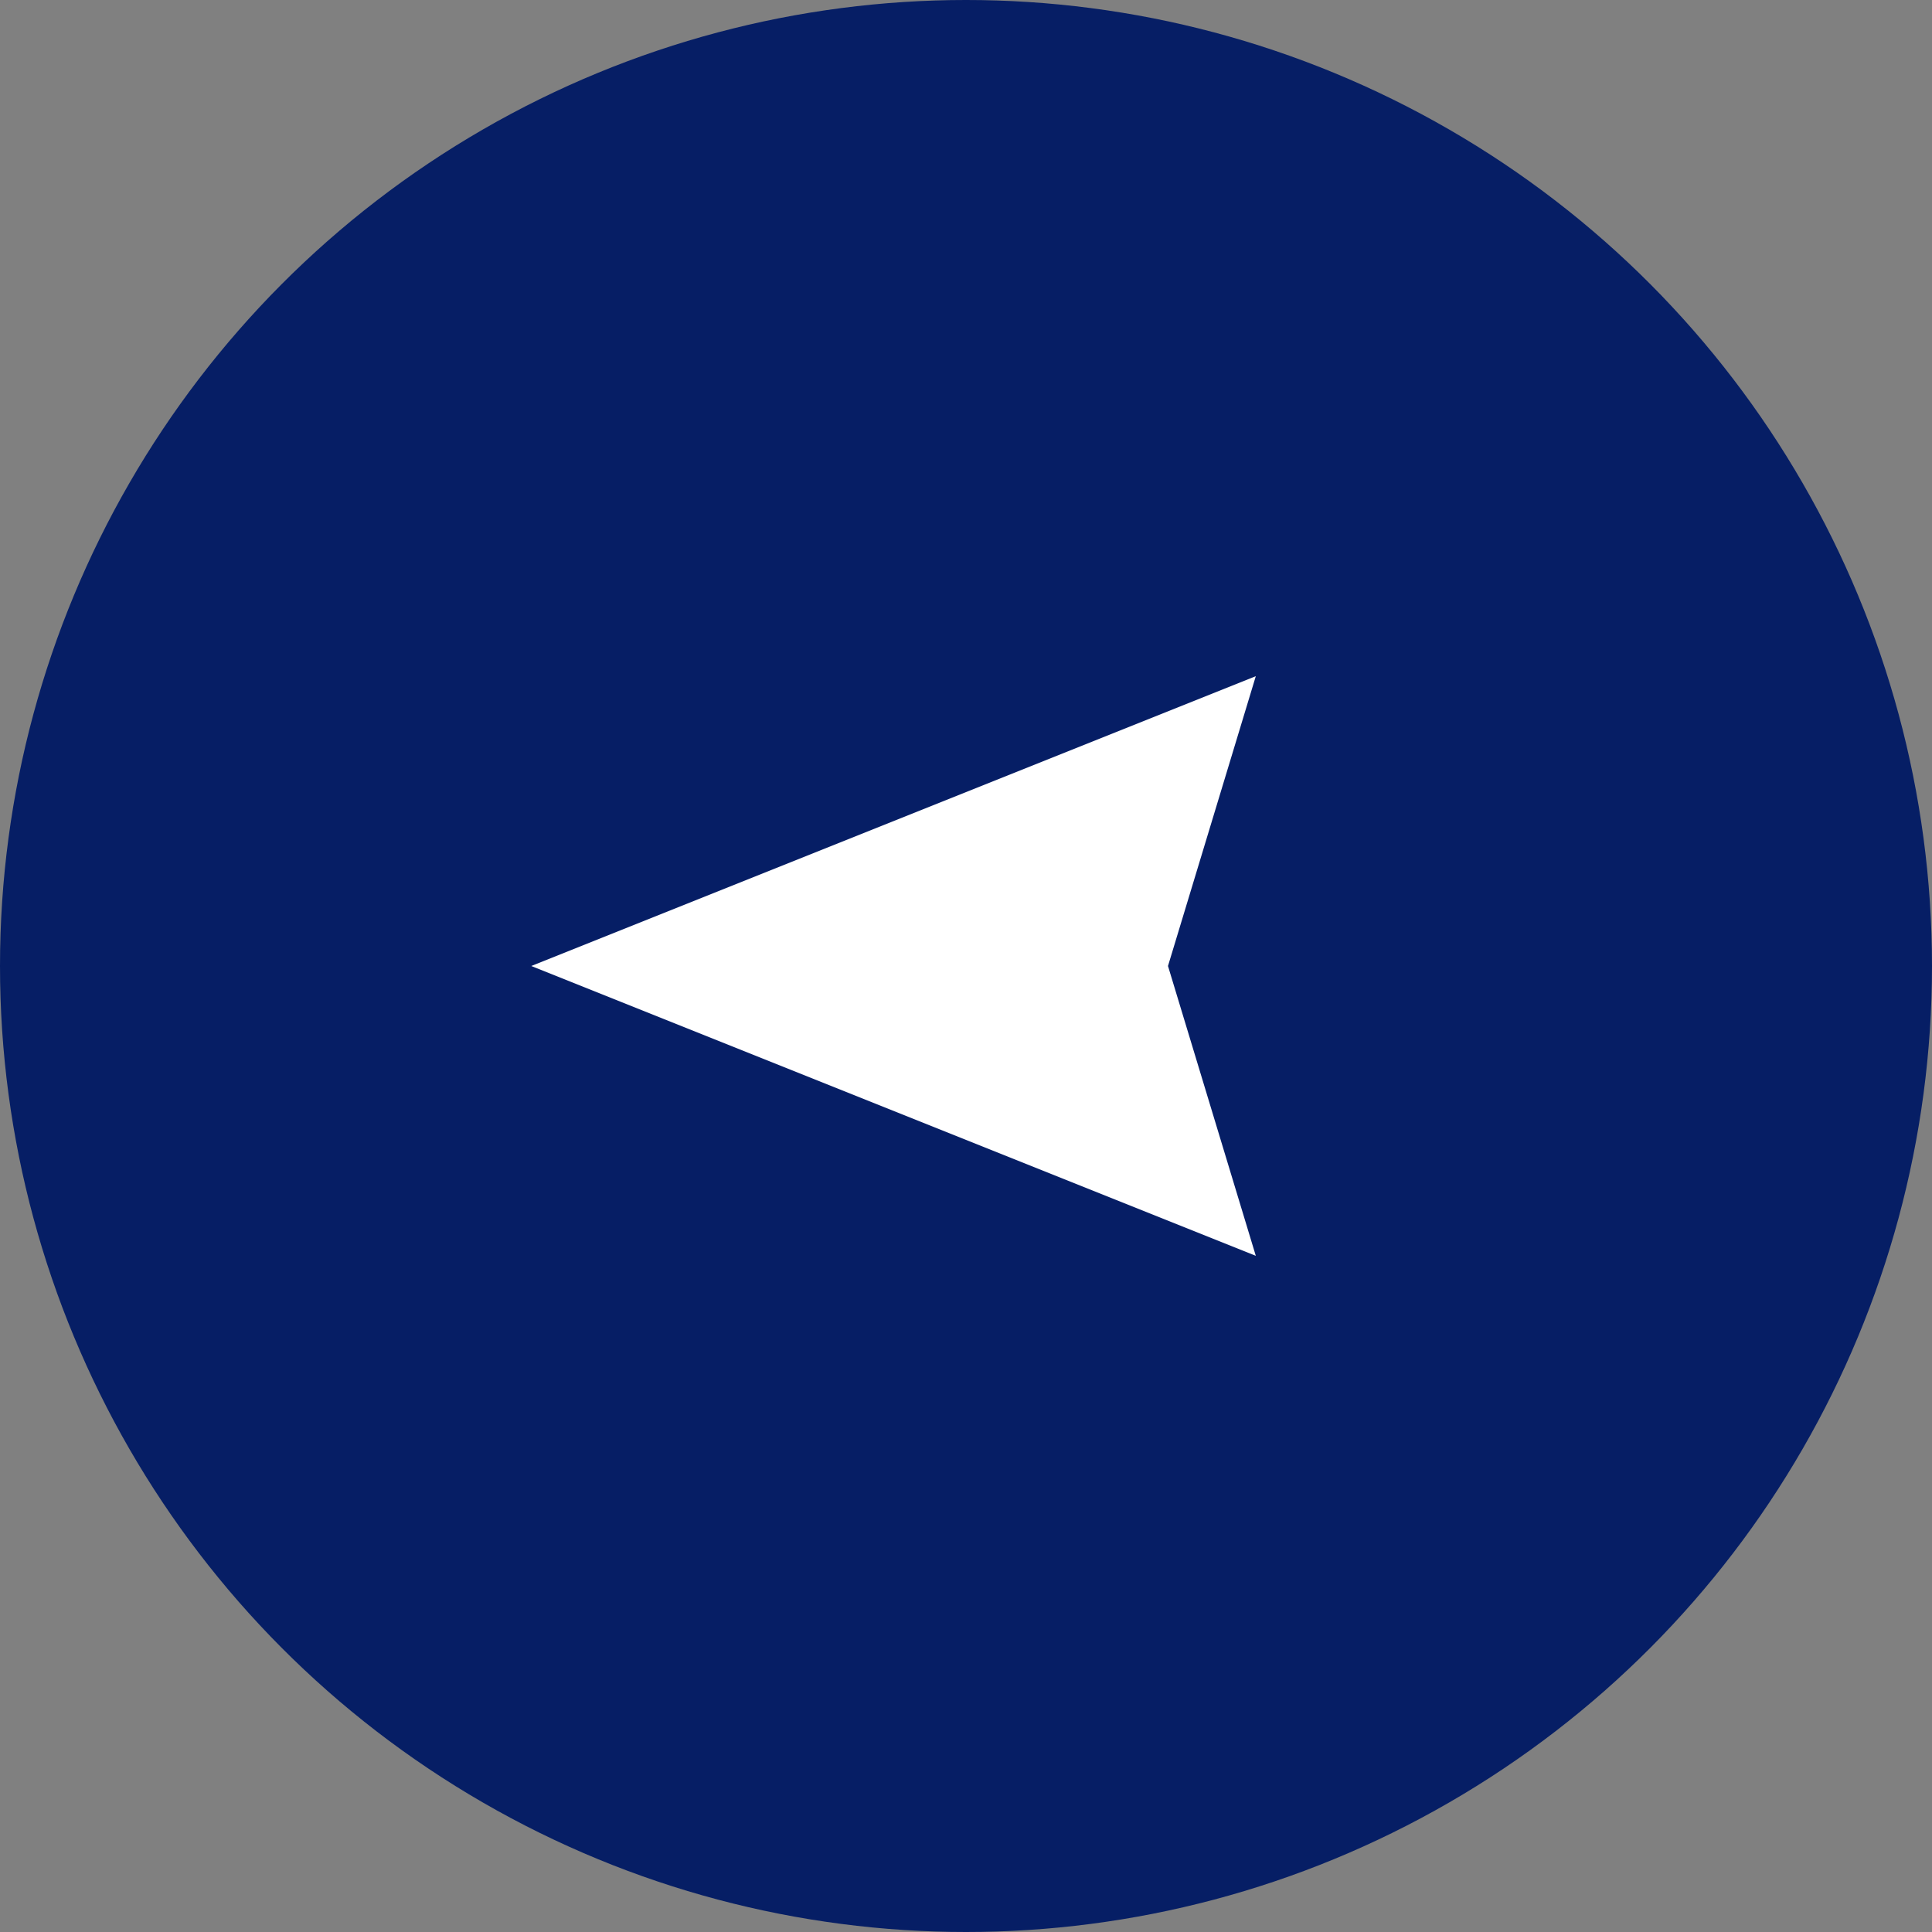 <svg width="40" height="40" viewBox="0 0 40 40" fill="none" xmlns="http://www.w3.org/2000/svg">
<rect x="0" y="0" width="40" height="40" fill="#808080" stroke="none"/>
<circle cx="20" cy="20" r="20" transform="rotate(-180 20 20)" fill="#061E65"/>
<path d="M11 20L26 14L24.182 20L26 26L11 20Z" fill="white"/>
</svg>
